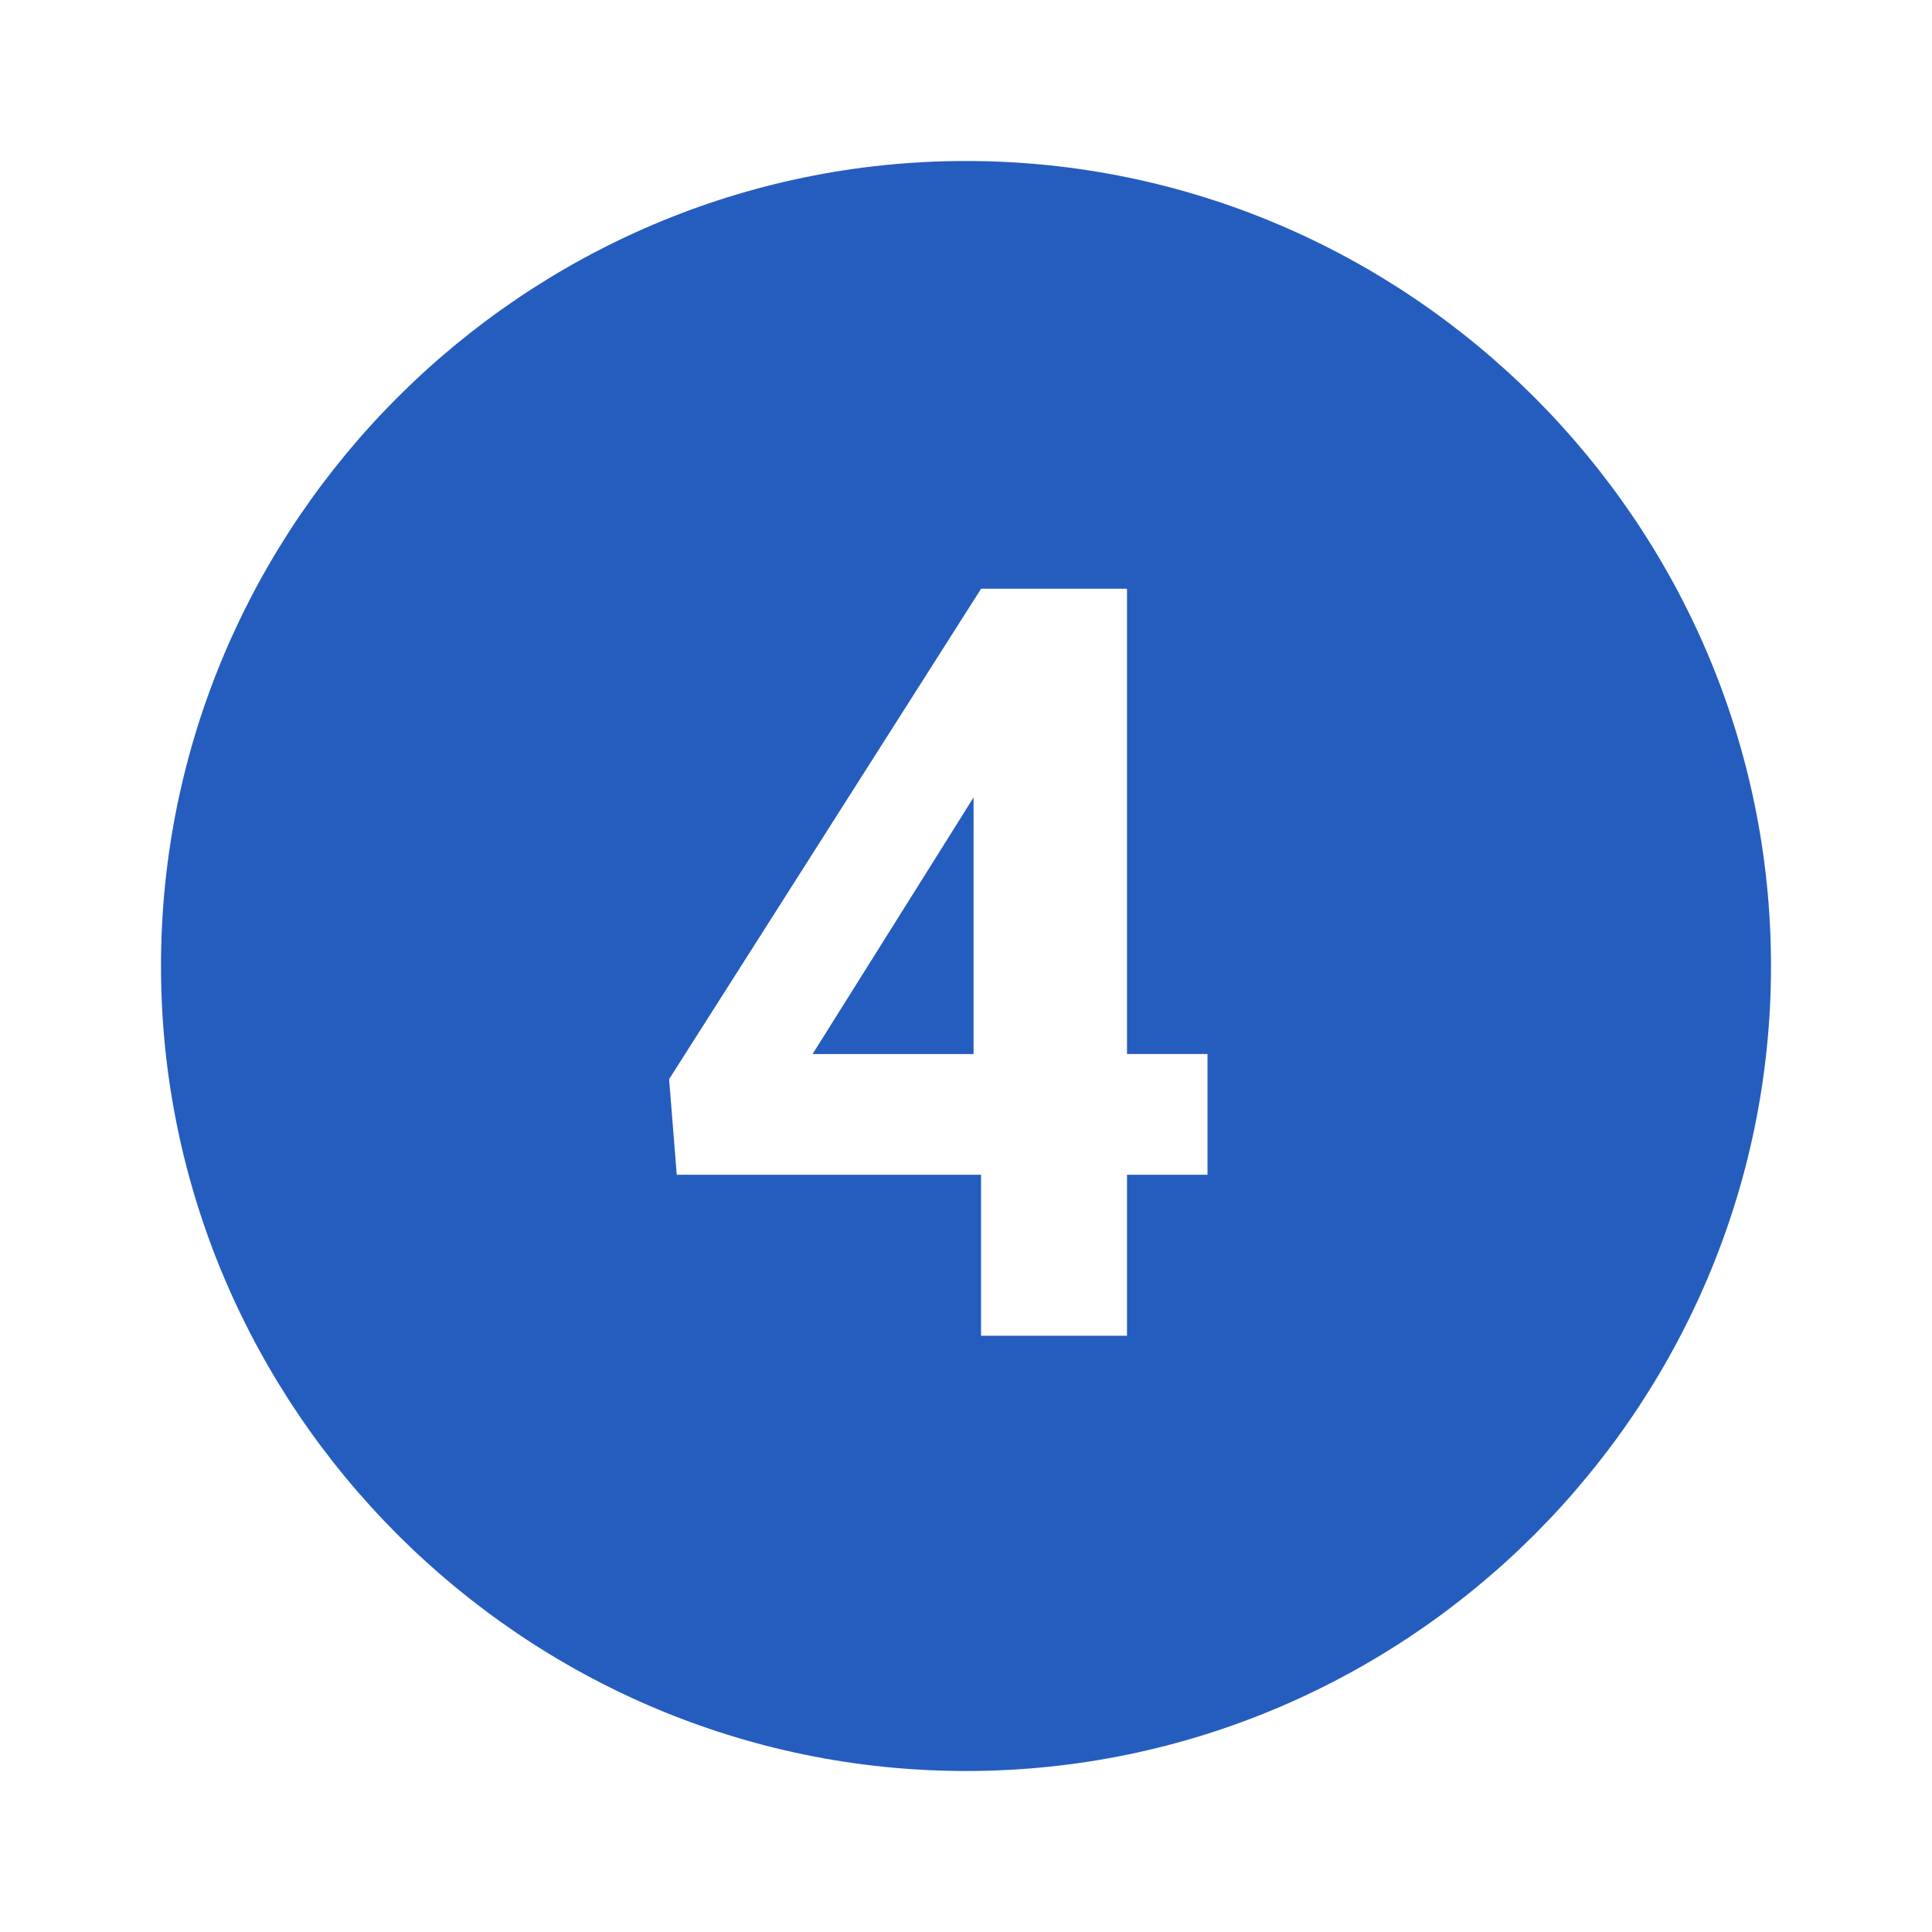 <svg xmlns="http://www.w3.org/2000/svg" viewBox="0 0 24 24" fill="#255dbe"><path d="M12 2C6.5 2 2 6.5 2 12s4.5 10 10 10 10-4.5 10-10S17.5 2 12 2zm.188 5.313H14v5.78h1v1.5h-1v2h-1.813v-2h-3.78l-.095-1.187zm-.094 2.593l-2 3.188h2z"/></svg>